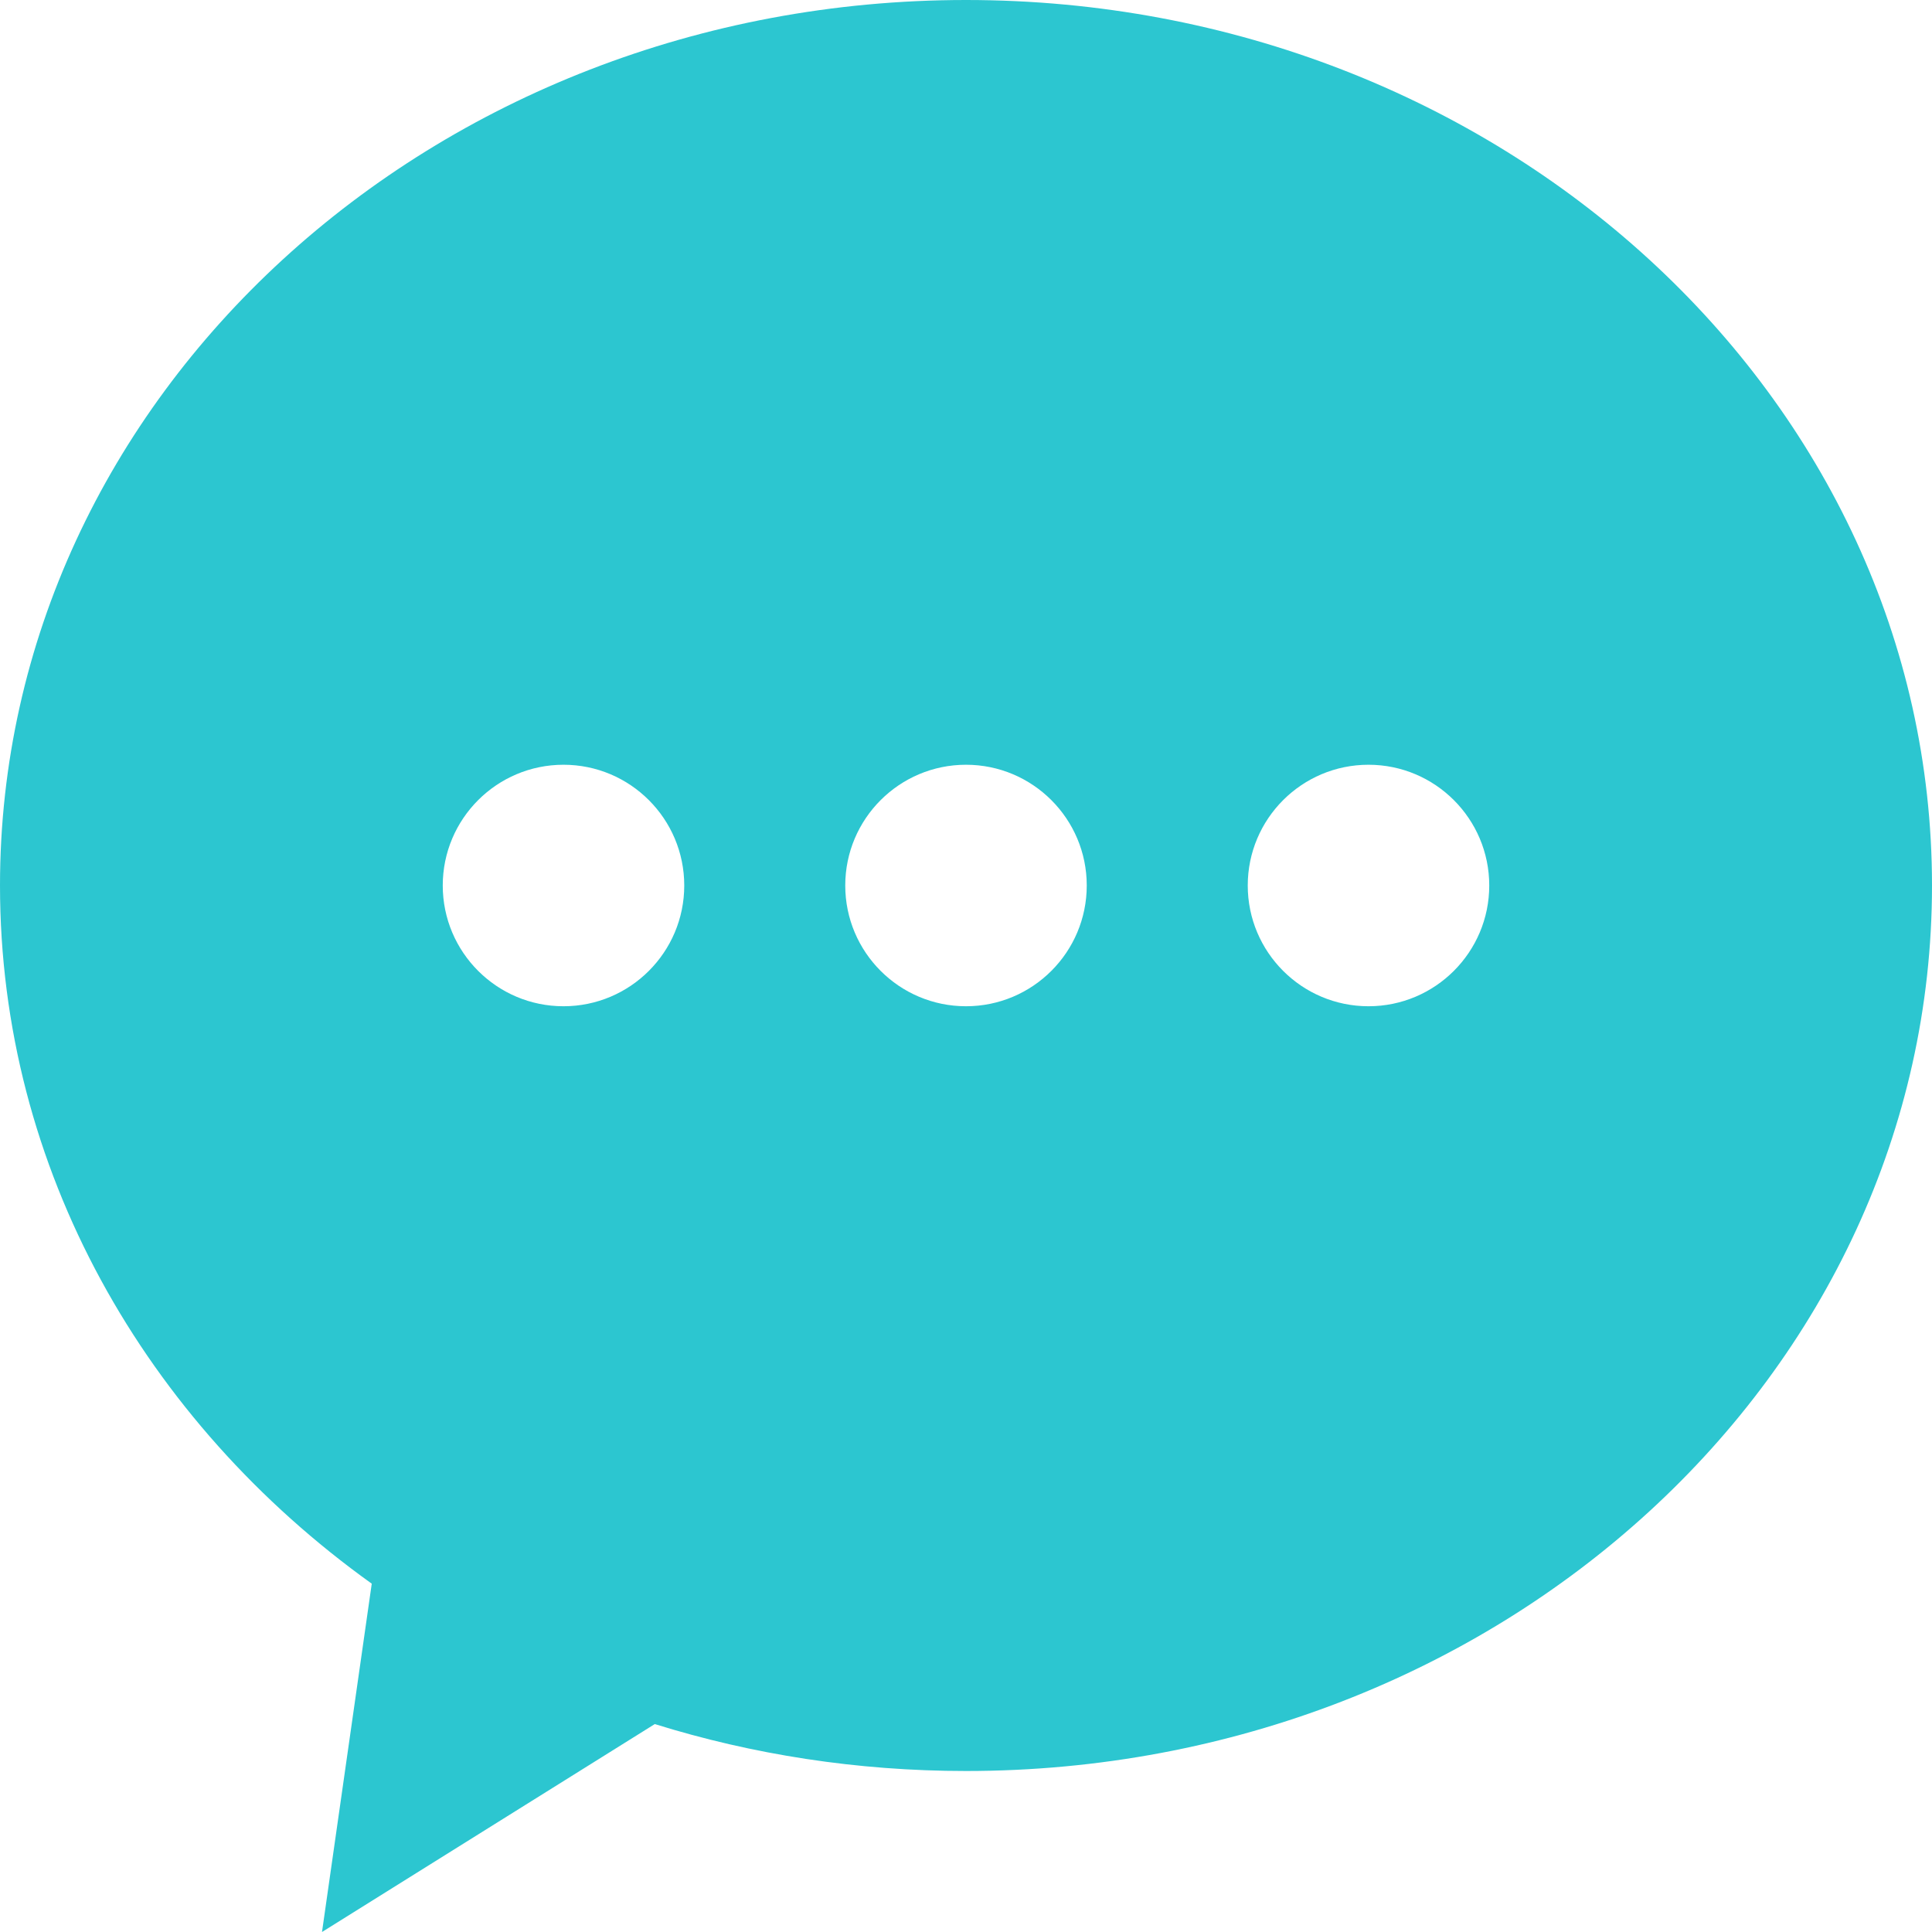 <?xml version="1.0" encoding="UTF-8"?>
<svg width="24px" height="24px" viewBox="0 0 24 24" version="1.1" xmlns="http://www.w3.org/2000/svg" xmlns:xlink="http://www.w3.org/1999/xlink">
    <title>在线咨询icon</title>
    <g id="在线咨询icon" stroke="none" stroke-width="1" fill="none" fill-rule="evenodd">
        <path d="M12,0 C18.627,0 24,4.925 24,11 C24,17.075 18.627,22 12,22 C10.647,22 9.347,21.795 8.134,21.417 L4,24 L4.618,19.673 C1.807,17.66 0,14.523 0,11 C0,4.925 5.373,0 12,0 Z M12,9.5 C11.172,9.5 10.5,10.172 10.5,11 C10.5,11.828 11.172,12.5 12,12.5 C12.828,12.5 13.5,11.828 13.5,11 C13.5,10.172 12.828,9.5 12,9.5 Z M7,9.5 C6.172,9.5 5.5,10.172 5.5,11 C5.5,11.828 6.172,12.5 7,12.5 C7.828,12.5 8.5,11.828 8.5,11 C8.5,10.172 7.828,9.5 7,9.5 Z M17,9.5 C16.172,9.5 15.5,10.172 15.5,11 C15.5,11.828 16.172,12.5 17,12.5 C17.828,12.5 18.5,11.828 18.5,11 C18.5,10.172 17.828,9.5 17,9.5 Z" id="形状结合" fill="#2CC6D0"></path>
    </g>
</svg>